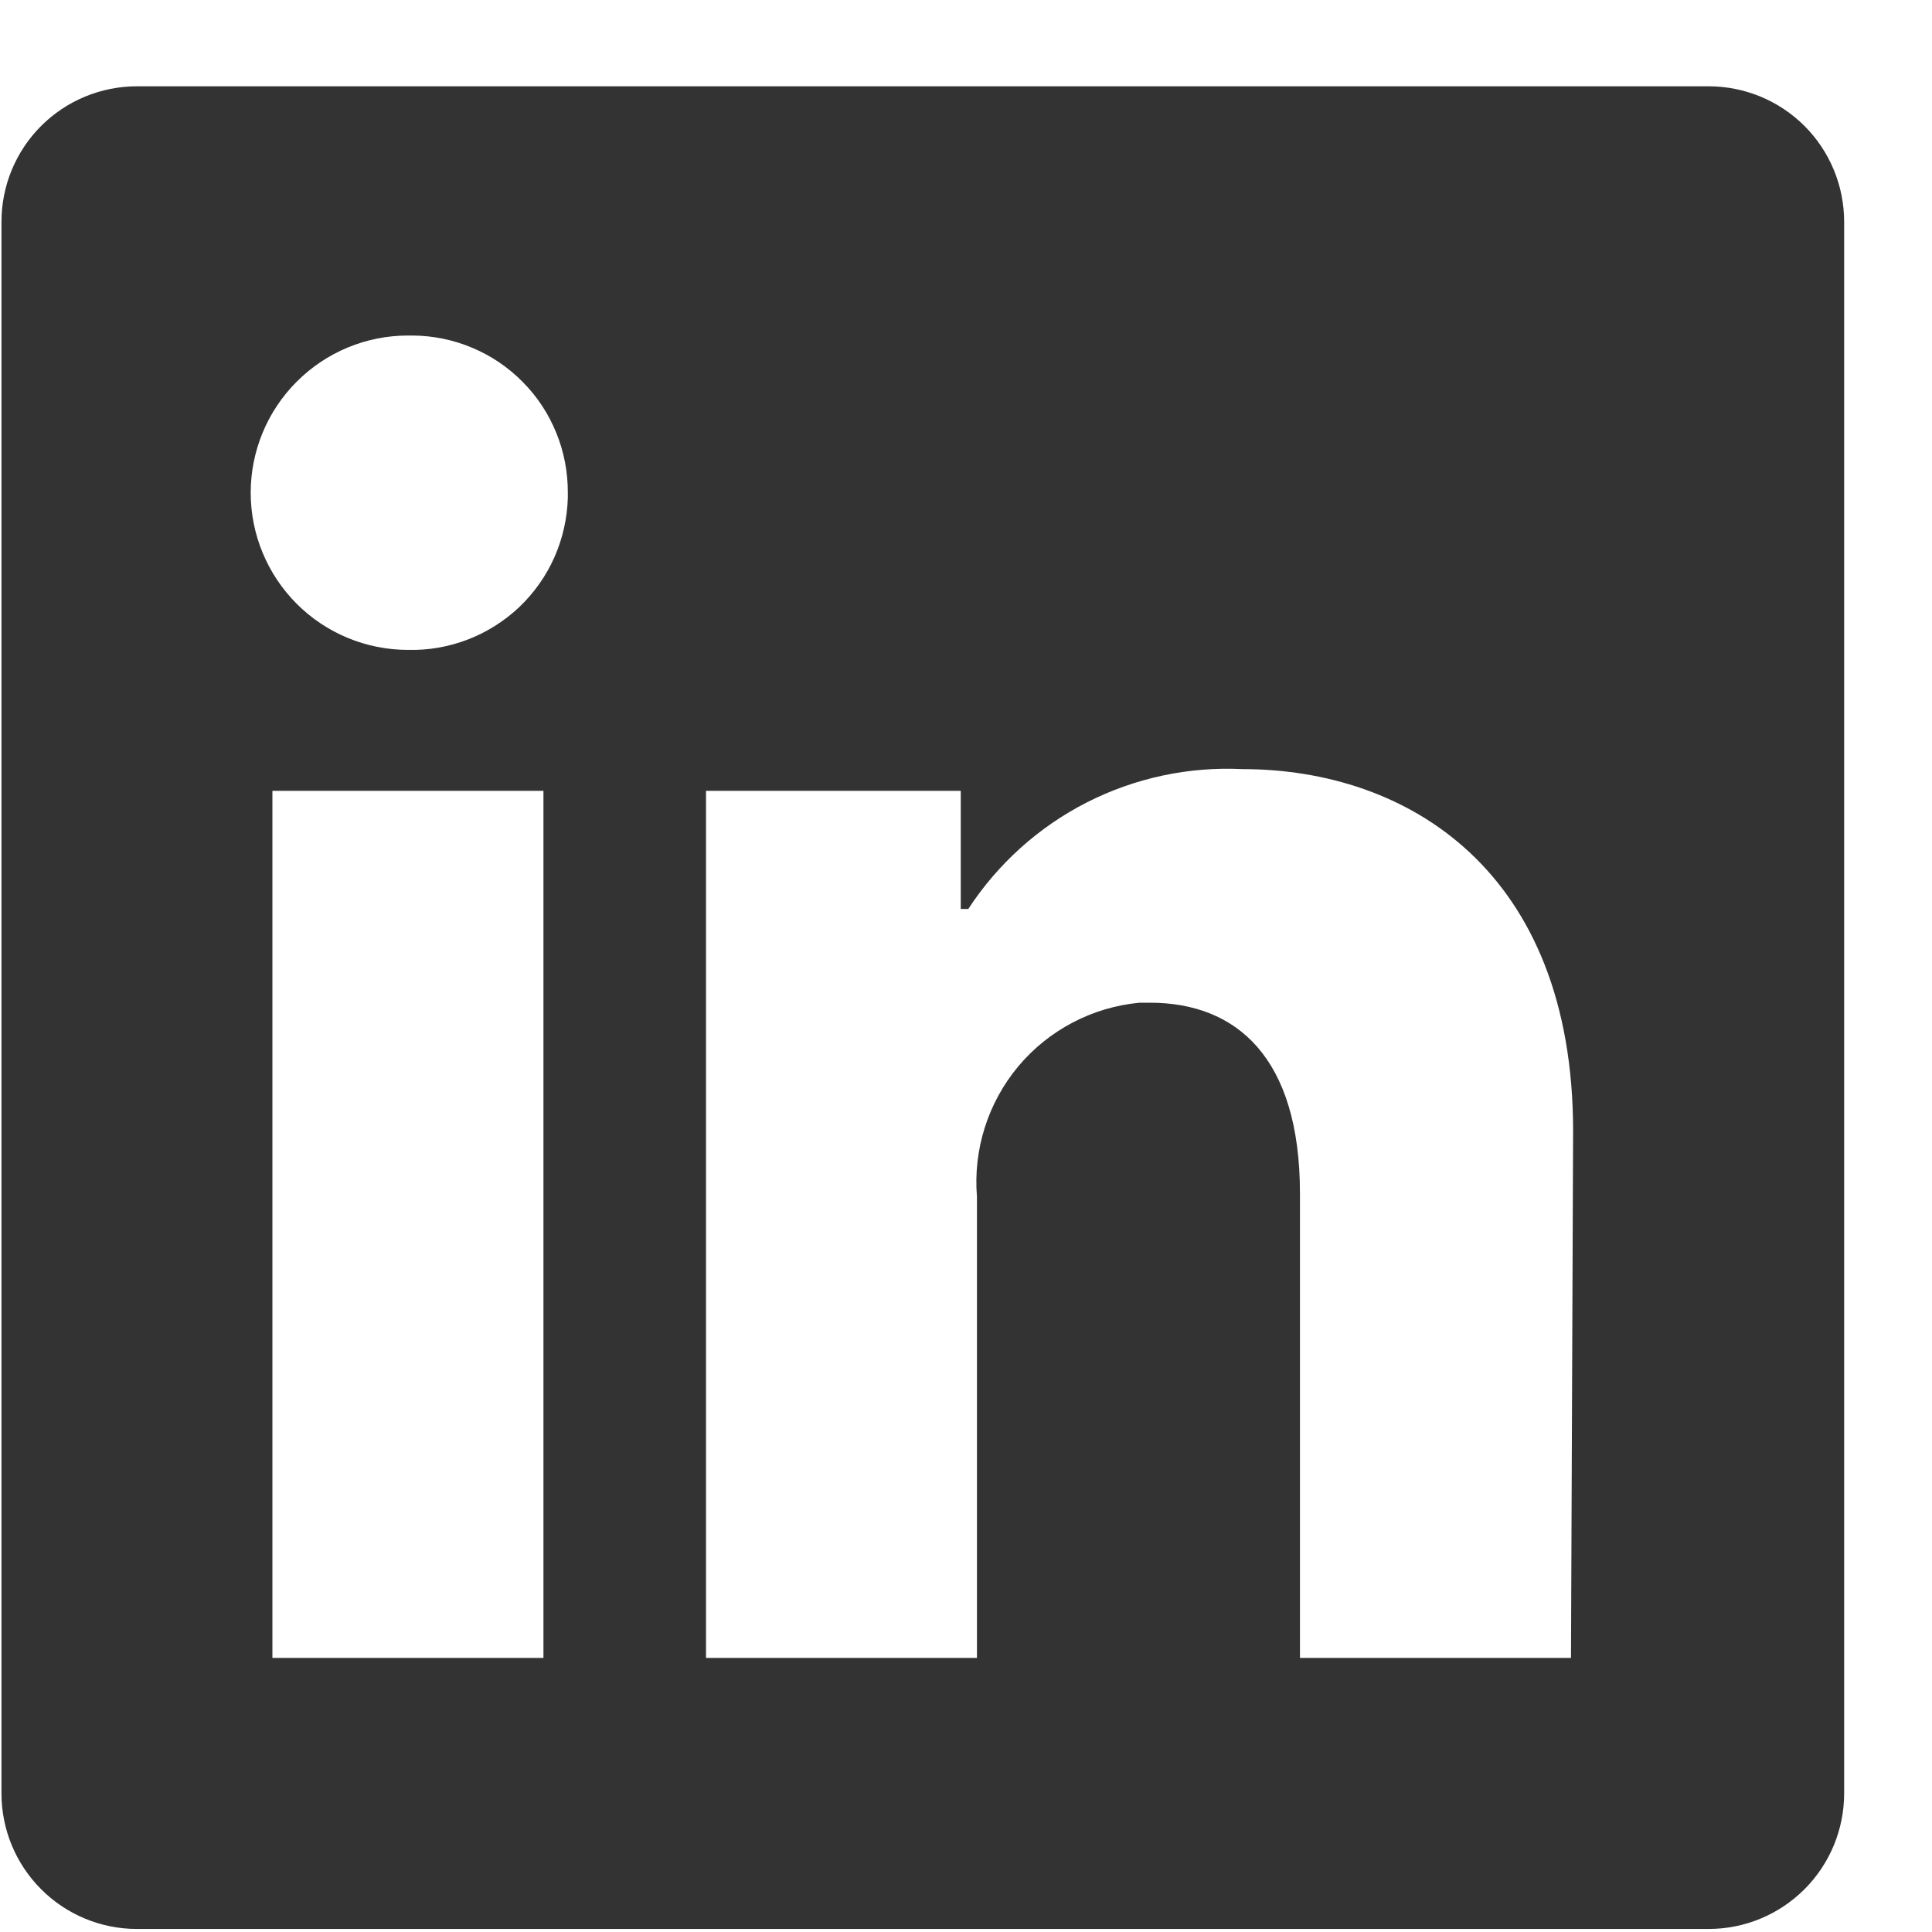 <svg width="21" height="21" viewBox="0 0 21 21" fill="none" xmlns="http://www.w3.org/2000/svg">
<path d="M20.045 2.41V19.494C20.045 19.885 19.89 20.259 19.614 20.535C19.337 20.812 18.963 20.967 18.572 20.967H1.488C1.098 20.967 0.723 20.812 0.447 20.535C0.171 20.259 0.016 19.885 0.016 19.494L0.016 2.41C0.016 2.02 0.171 1.645 0.447 1.369C0.723 1.093 1.098 0.938 1.488 0.938L18.572 0.938C18.963 0.938 19.337 1.093 19.614 1.369C19.89 1.645 20.045 2.02 20.045 2.41ZM5.907 8.596H2.961V18.021H5.907V8.596ZM6.172 5.356C6.173 5.133 6.131 4.912 6.047 4.706C5.963 4.499 5.84 4.311 5.683 4.153C5.527 3.994 5.341 3.868 5.135 3.781C4.93 3.694 4.71 3.649 4.487 3.647H4.434C3.981 3.647 3.546 3.827 3.226 4.148C2.905 4.468 2.725 4.903 2.725 5.356C2.725 5.809 2.905 6.243 3.226 6.564C3.546 6.884 3.981 7.064 4.434 7.064C4.657 7.07 4.878 7.031 5.086 6.951C5.294 6.871 5.484 6.75 5.646 6.597C5.807 6.443 5.937 6.259 6.027 6.055C6.117 5.851 6.166 5.632 6.172 5.409V5.356ZM17.099 12.295C17.099 9.462 15.297 8.36 13.506 8.36C12.92 8.331 12.336 8.456 11.813 8.722C11.29 8.989 10.846 9.388 10.525 9.88H10.443V8.596H7.674V18.021H10.619V13.008C10.577 12.495 10.739 11.985 11.069 11.59C11.4 11.195 11.874 10.947 12.387 10.899H12.499C13.435 10.899 14.13 11.488 14.13 12.973V18.021H17.076L17.099 12.295Z" fill="#333333"/>
</svg>
